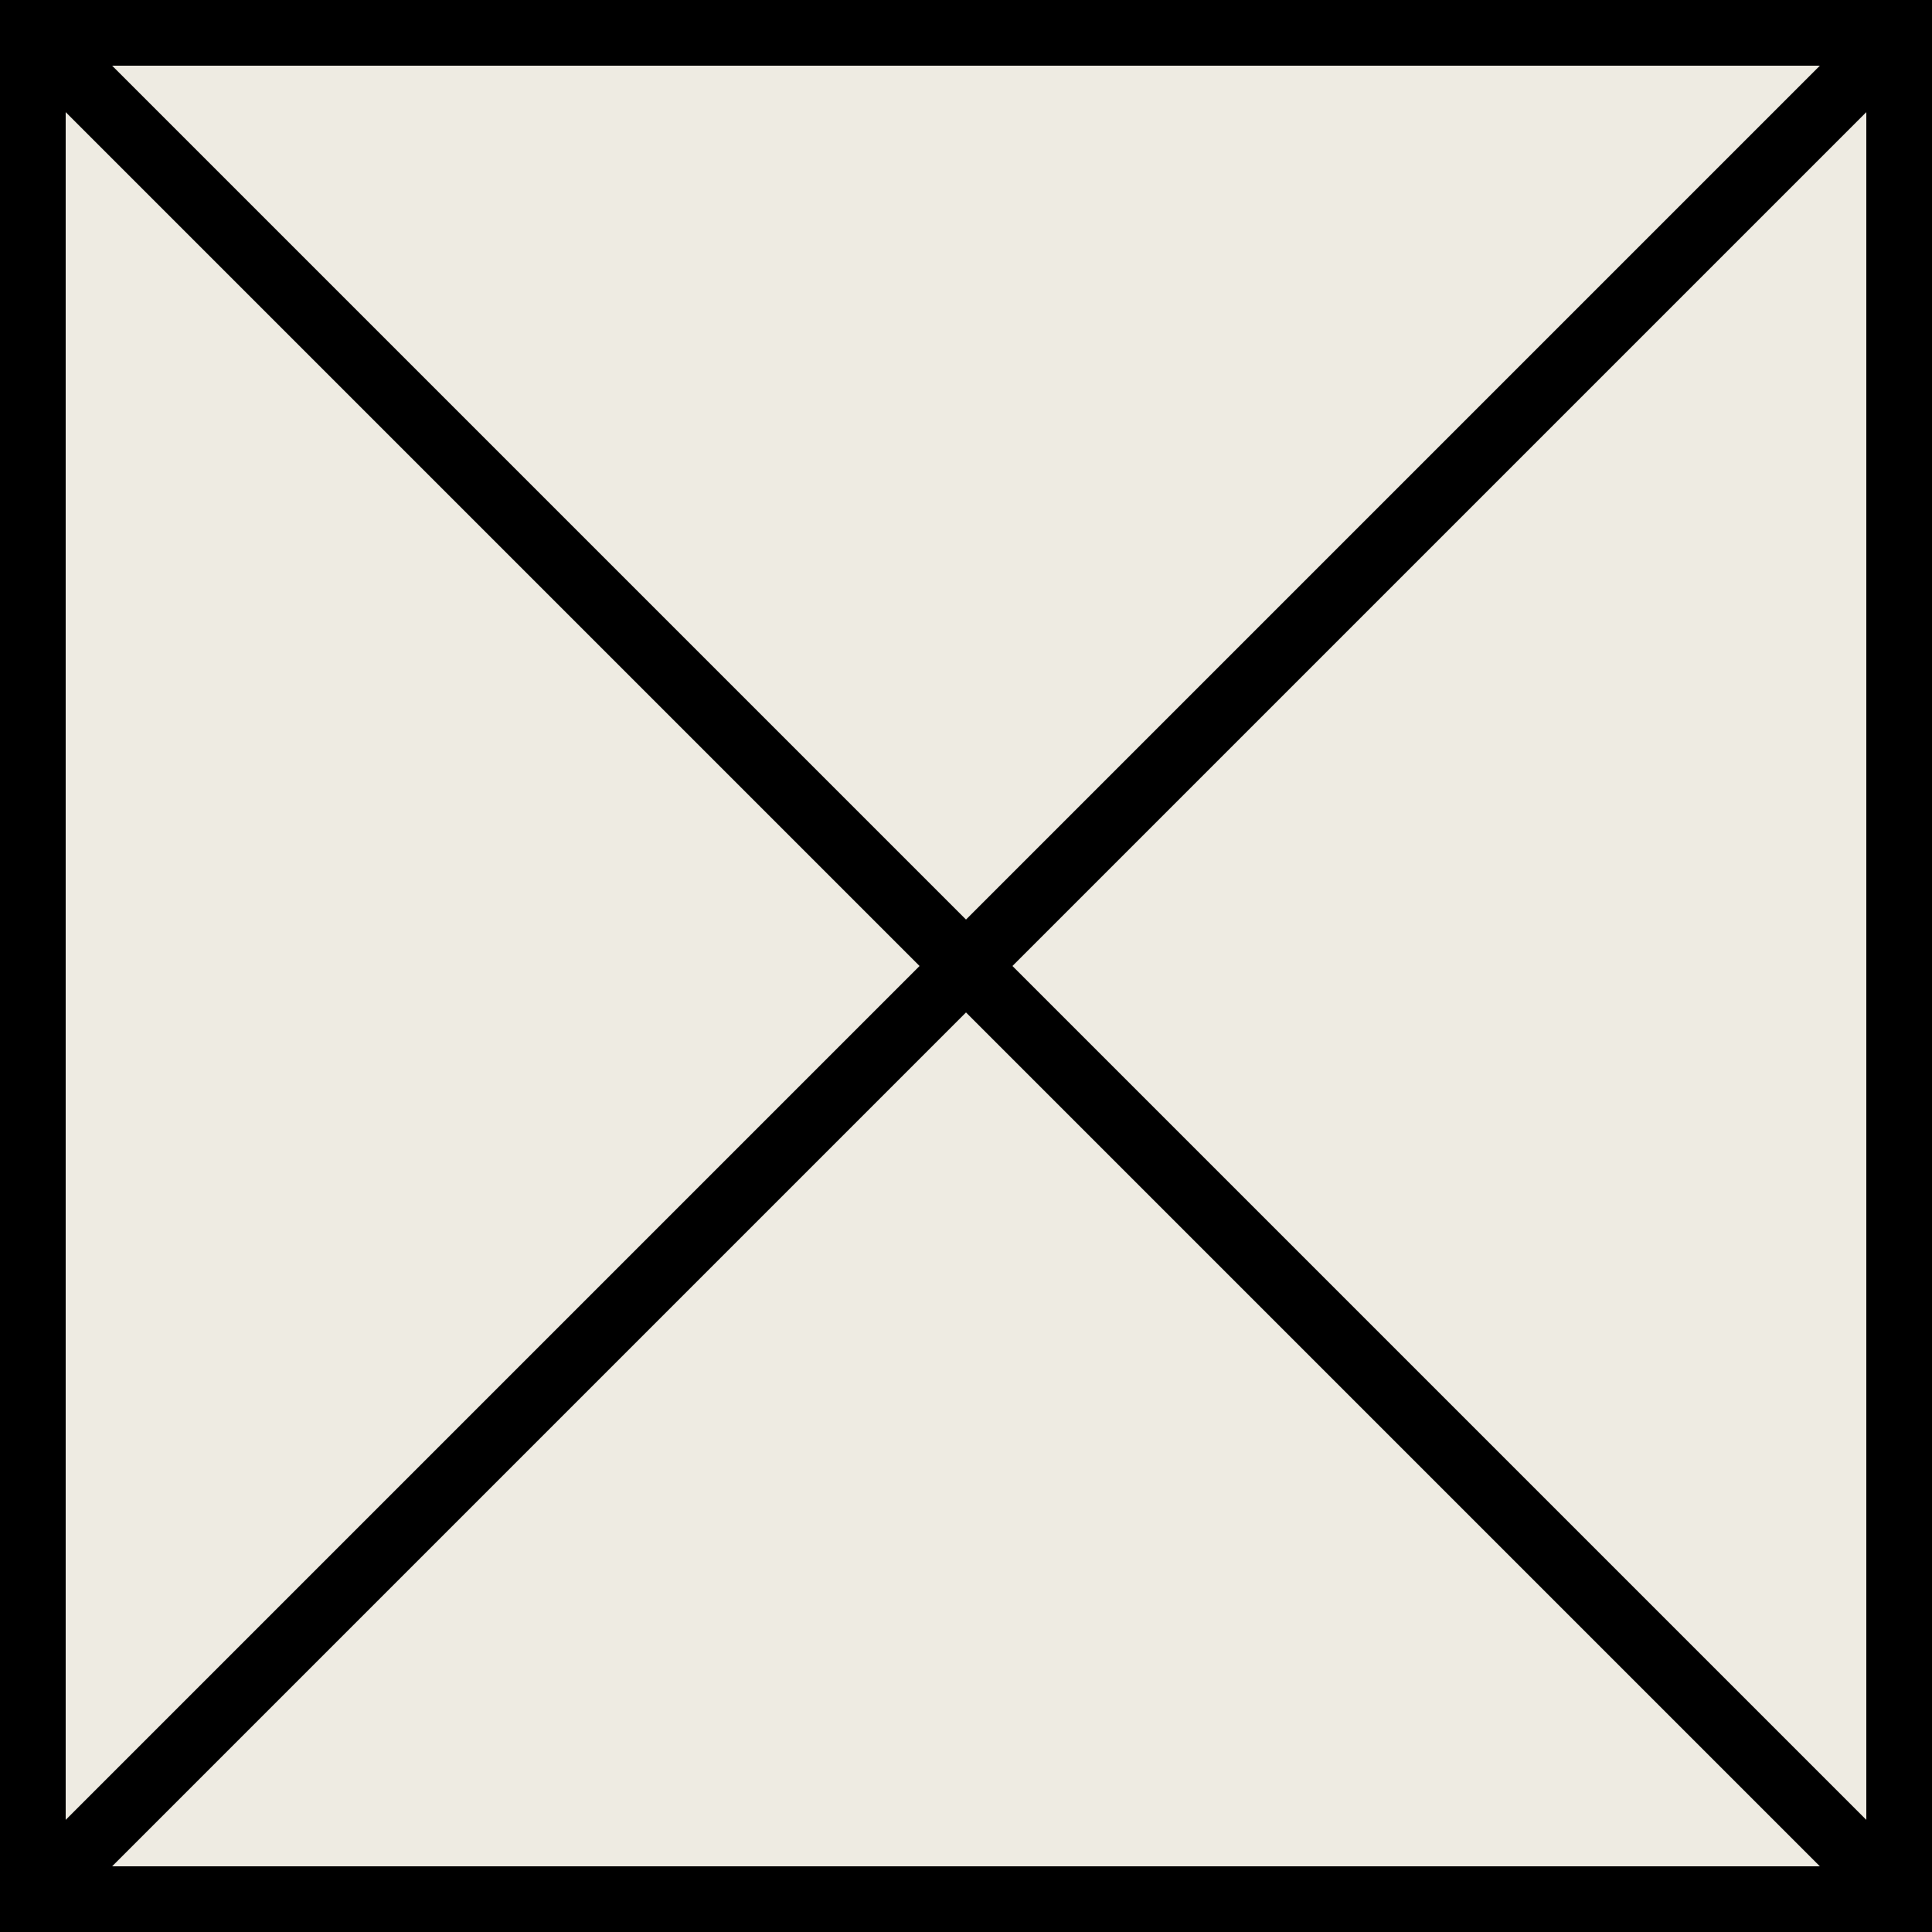 <?xml version="1.0" encoding="UTF-8"?><svg id="b" xmlns="http://www.w3.org/2000/svg" viewBox="0 0 58.83 58.83"><rect x="0" y="0" width="58.83" height="58.83" fill="#808080" stroke="none"/><defs><style>.d{fill:#fff;}.d,.e,.f{stroke:#000;stroke-miterlimit:10;stroke-width:2px;}.e{fill:#eeebe2;}.f{fill:none;}</style></defs><g id="c"><rect class="e" x="1" y="1" width="56.83" height="56.83"/><line class="d" x1="57.42" y1="1.41" x2="1.41" y2="57.42"/><line class="f" x1="57.42" y1="57.42" x2="1.41" y2="1.41"/></g></svg>